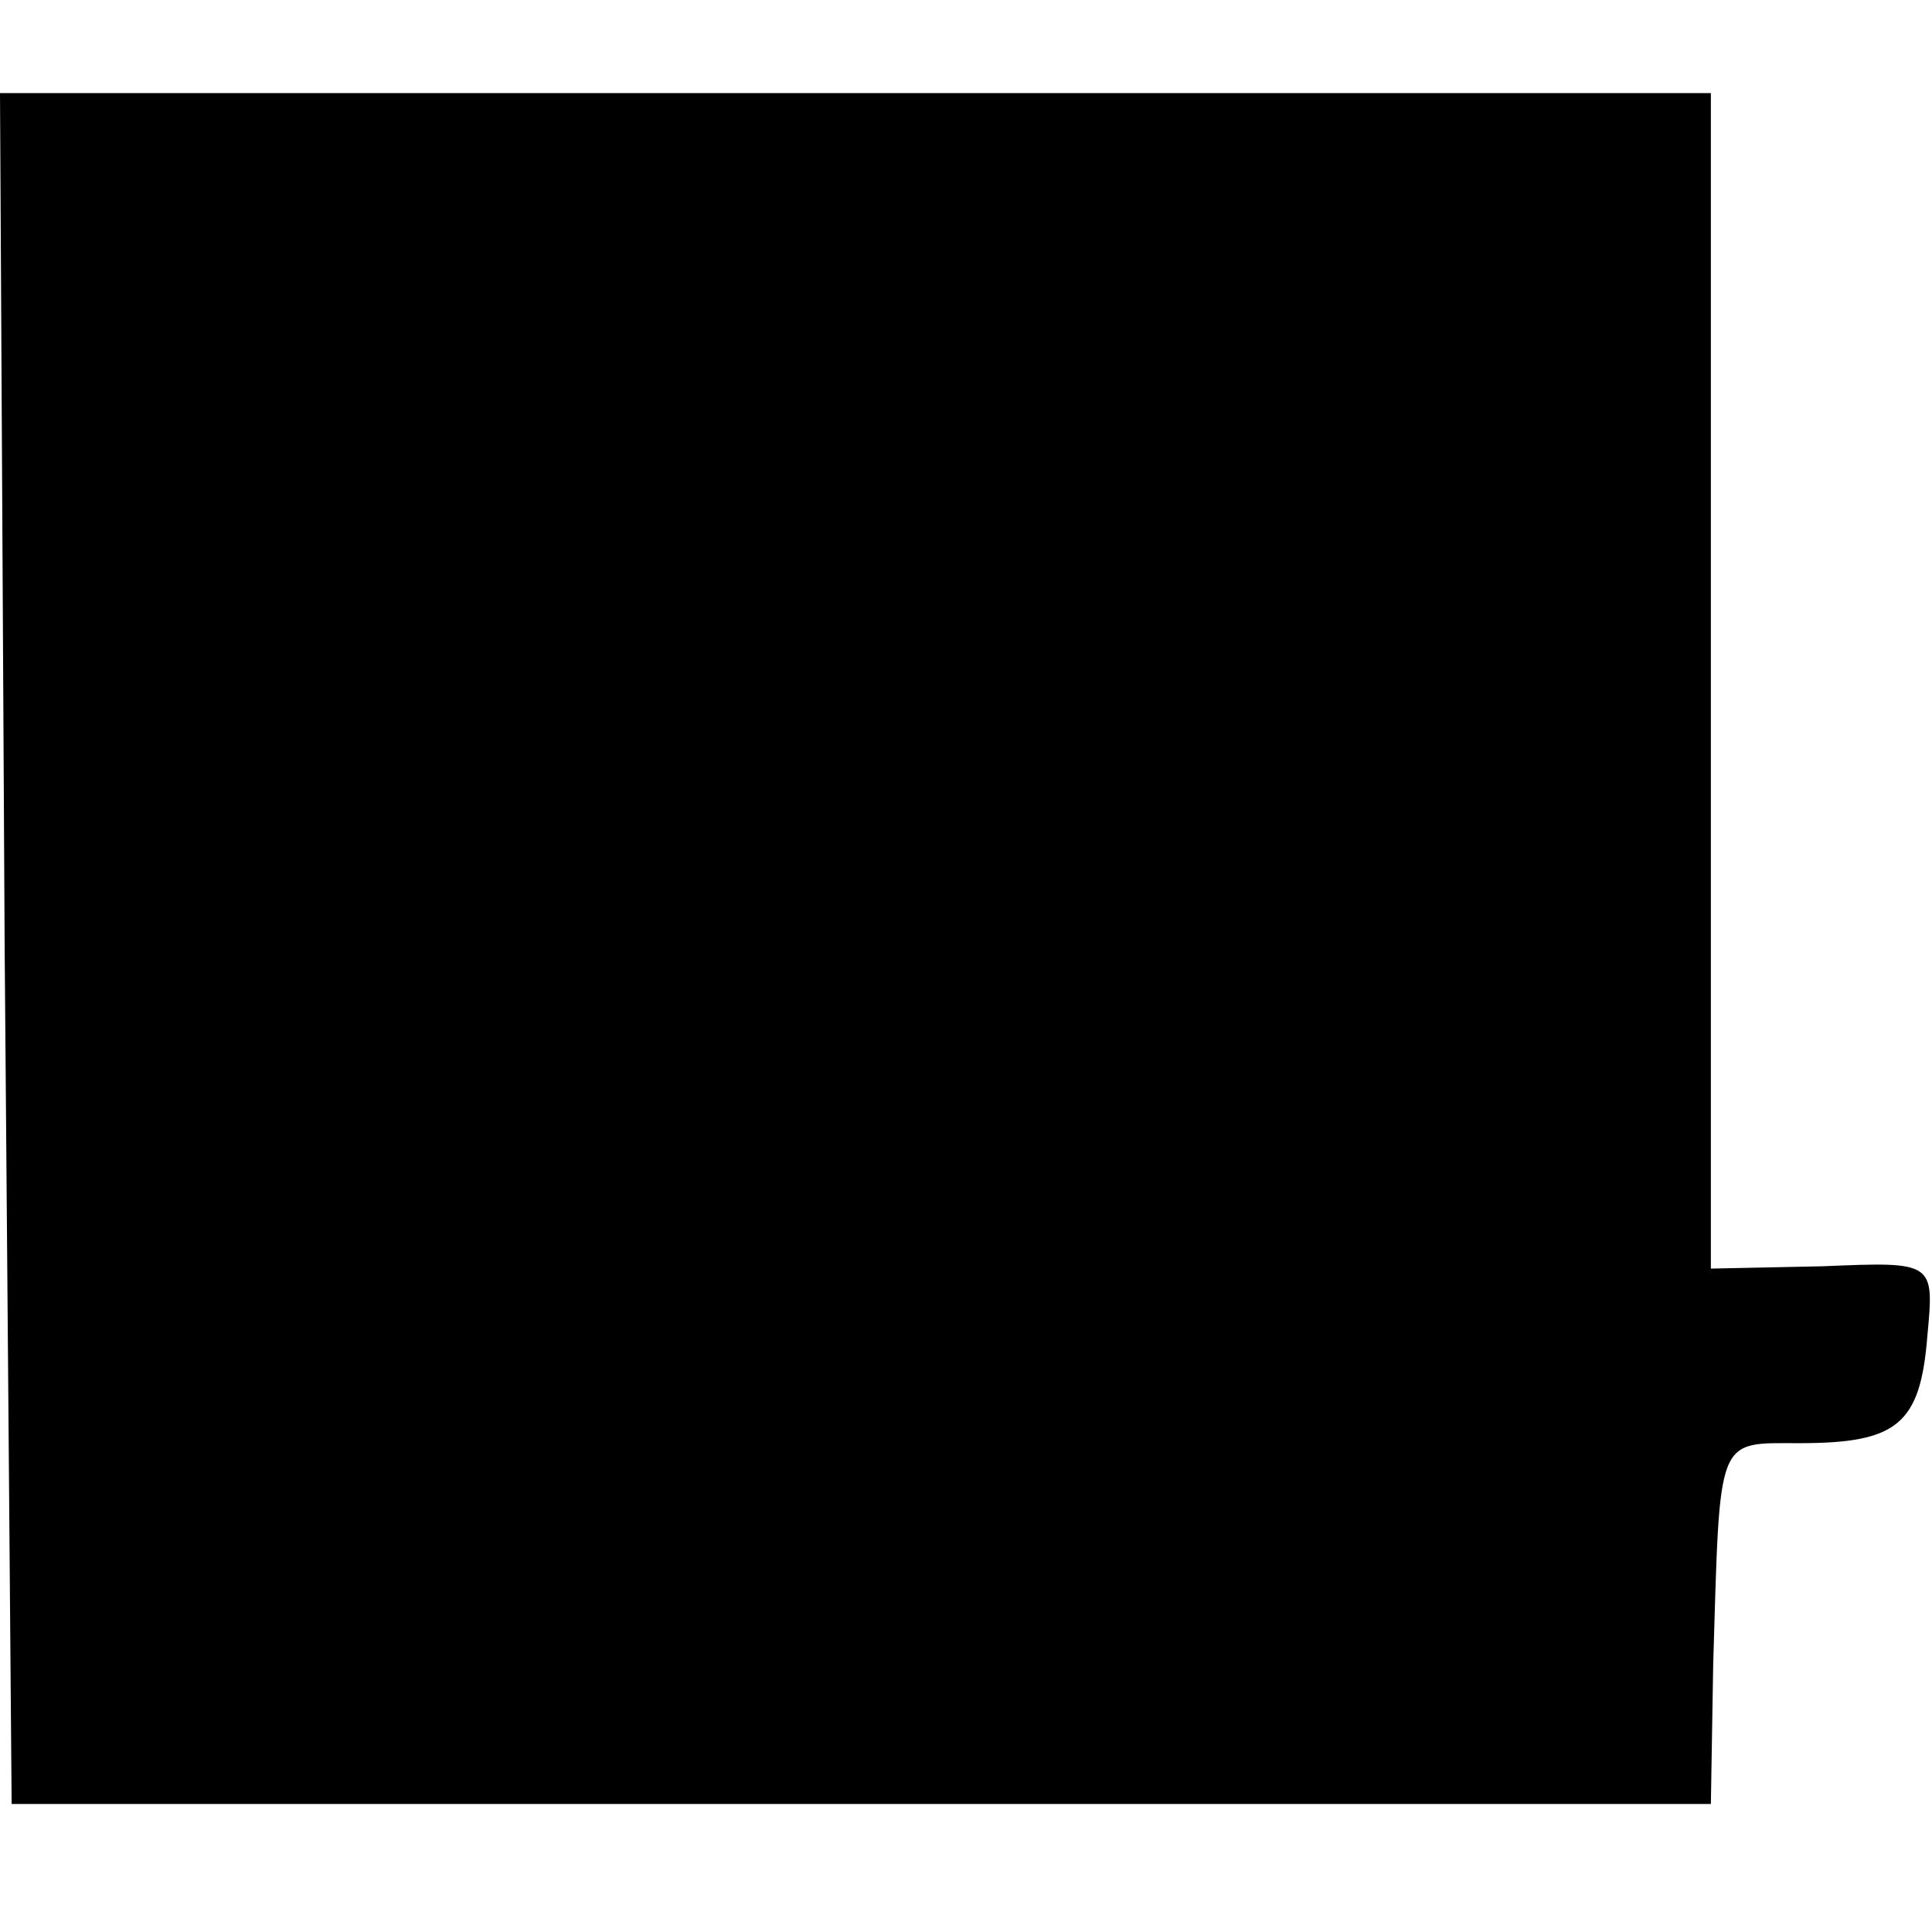 <?xml version="1.0" standalone="no"?>
<!DOCTYPE svg PUBLIC "-//W3C//DTD SVG 20010904//EN"
 "http://www.w3.org/TR/2001/REC-SVG-20010904/DTD/svg10.dtd">
<svg version="1.0" xmlns="http://www.w3.org/2000/svg"
 width="83pt" height="83pt" viewBox="0 0 83 83"
 preserveAspectRatio="xMidYMid meet">
<g transform="translate(0,83) scale(0.1,-0.1)"
fill="#000000" stroke="none">
<path d="M2 423 l3 -368 365 0 365 0 1 60 c3 99 1 95 37 95 42 0 52 8 55 46 3
32 3 32 -45 30 l-48 -1 0 252 0 253 -368 0 -367 0 2 -367z"/>
</g>
</svg>
